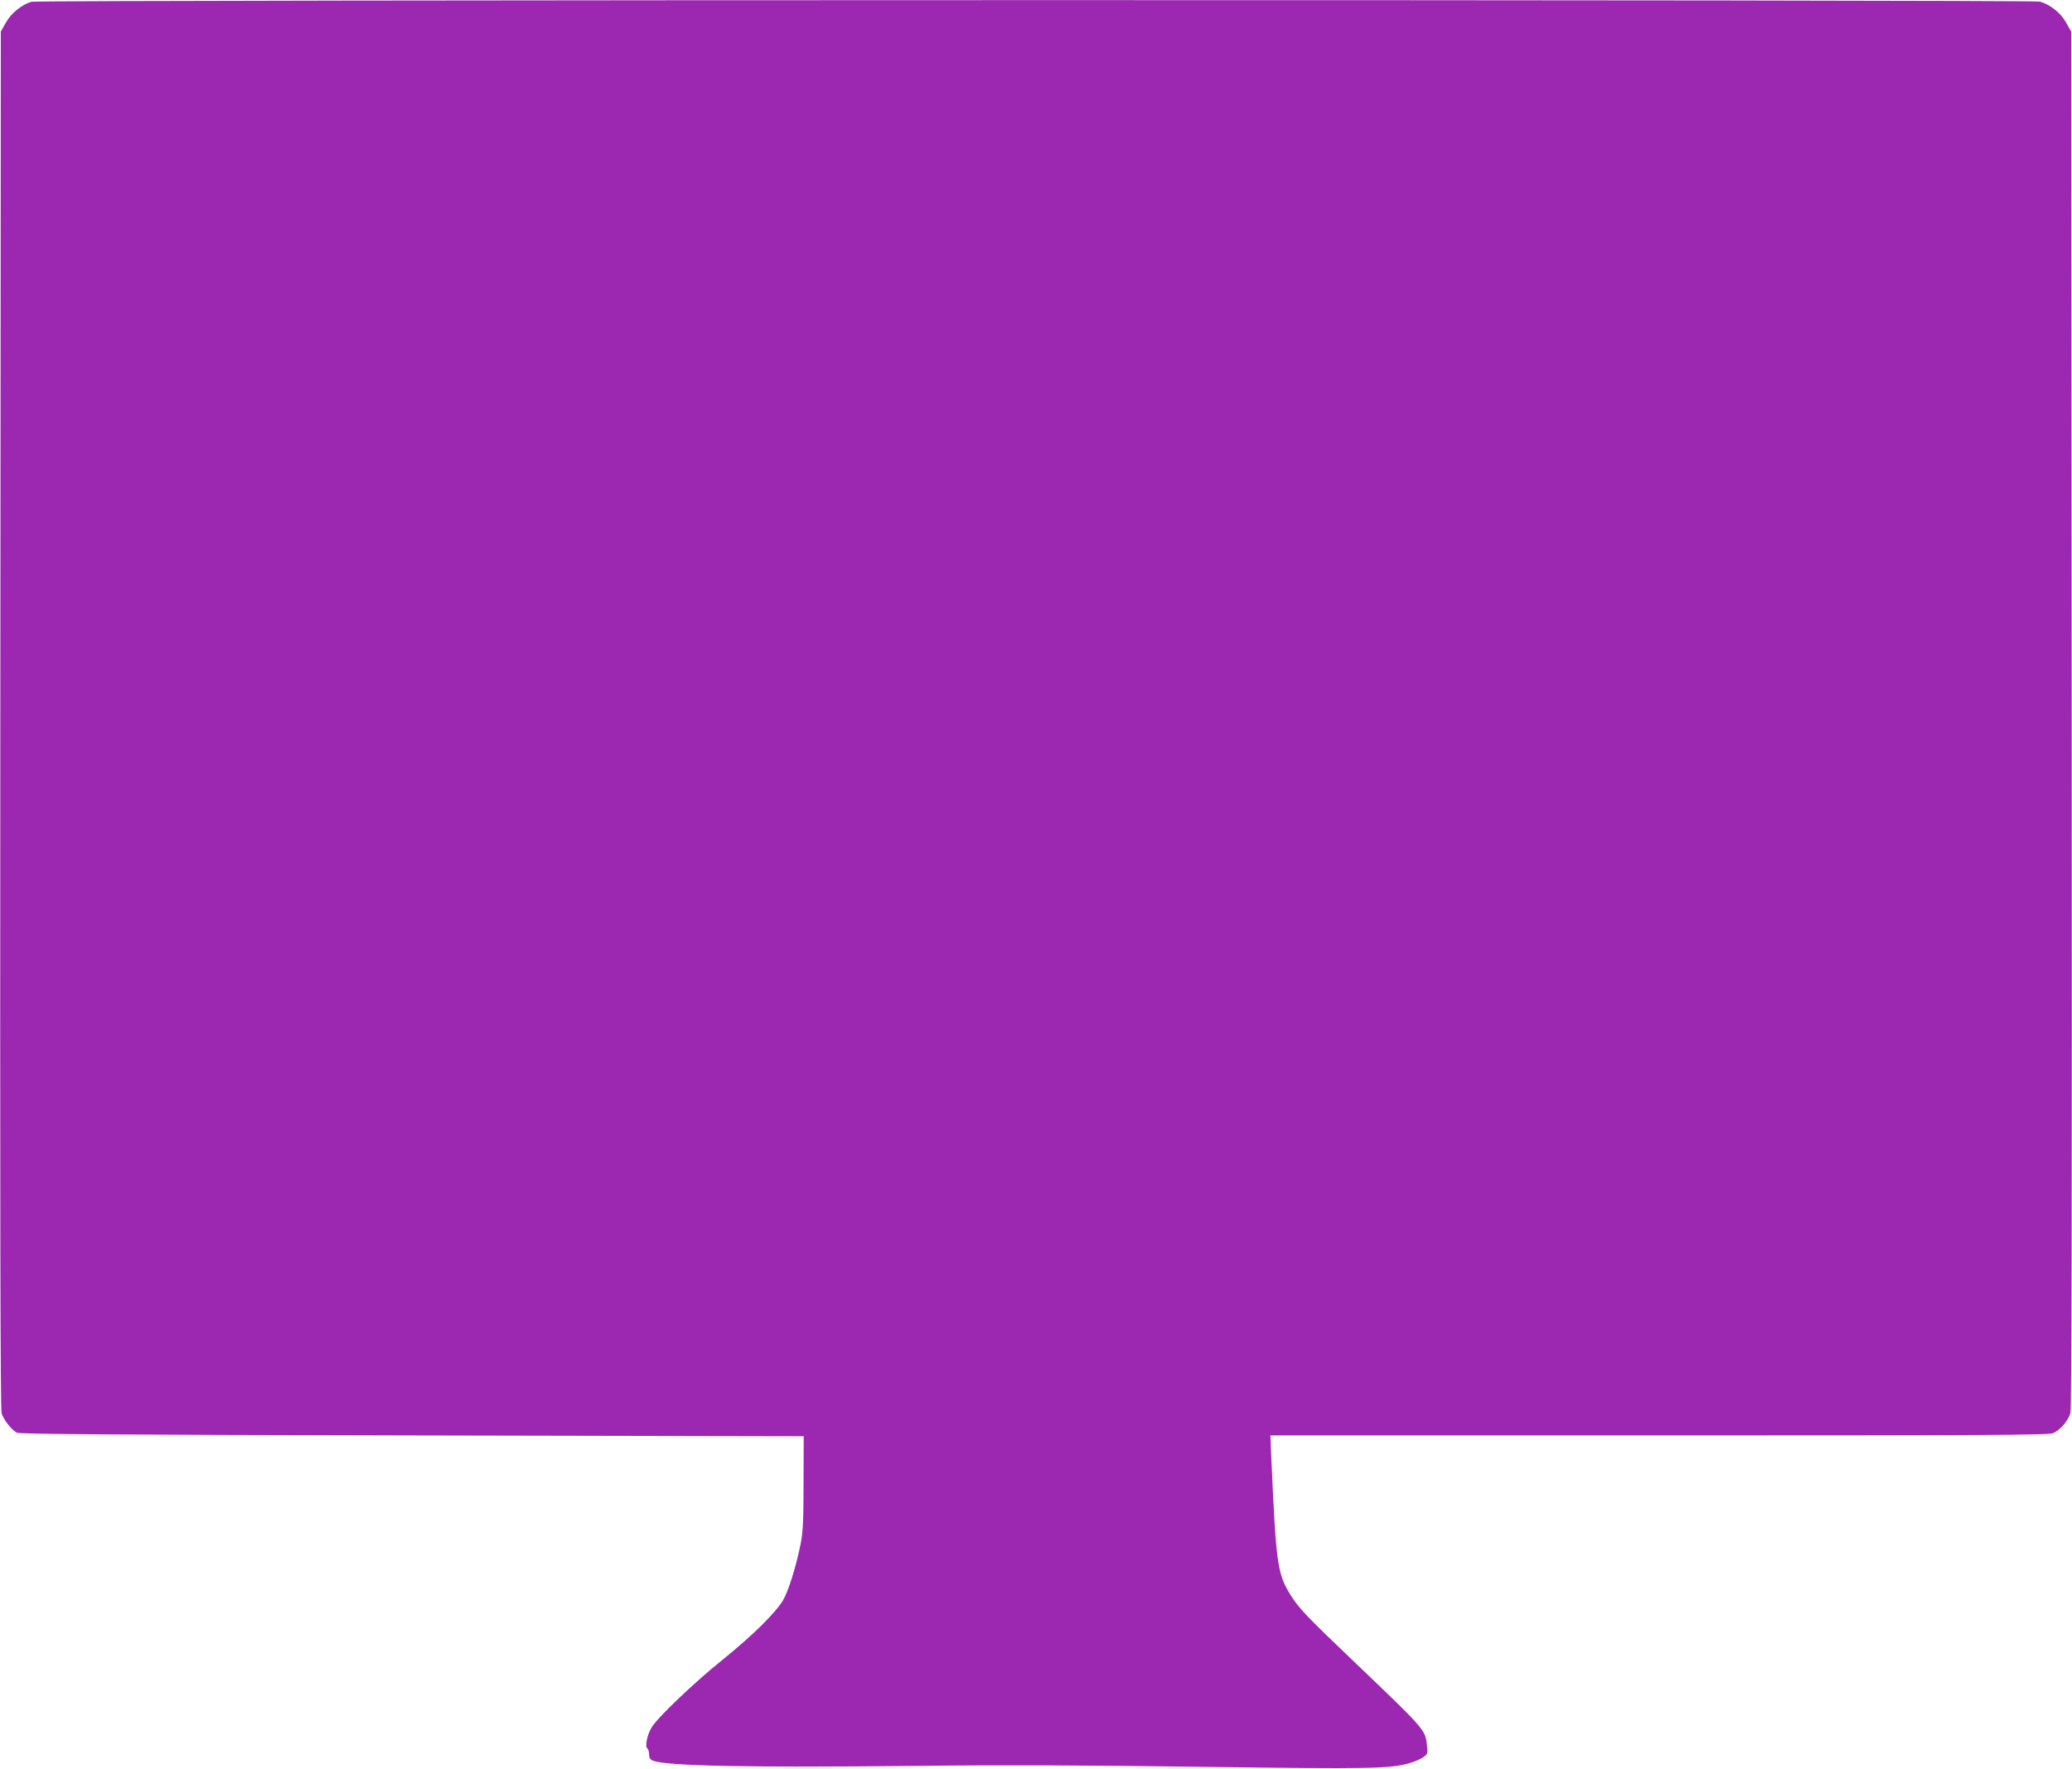 <?xml version="1.0" standalone="no"?>
<!DOCTYPE svg PUBLIC "-//W3C//DTD SVG 20010904//EN"
 "http://www.w3.org/TR/2001/REC-SVG-20010904/DTD/svg10.dtd">
<svg version="1.0" xmlns="http://www.w3.org/2000/svg"
 width="1280pt" height="1093pt" viewBox="0 0 1280 1093"
 preserveAspectRatio="xMidYMid meet">
<g transform="translate(0,1093) scale(0.1,-0.1)"
fill="#9c27b0" stroke="none">
<path d="M194 10919 c-59 -17 -126 -71 -158 -129 l-31 -55 -3 -4250 c-2 -3039
0 -4261 8 -4288 12 -39 58 -100 94 -120 16 -9 572 -13 2441 -17 l2420 -5 -1
-290 c0 -234 -4 -306 -18 -375 -29 -145 -76 -293 -109 -349 -46 -77 -186 -216
-372 -366 -181 -146 -405 -360 -440 -420 -28 -47 -42 -119 -26 -129 6 -4 11
-21 11 -37 0 -22 6 -32 25 -39 86 -33 589 -43 1625 -32 532 6 1072 4 1770 -6
1042 -14 1159 -12 1281 24 30 9 67 25 82 36 27 19 28 23 22 77 -11 93 -12 94
-445 508 -308 294 -347 336 -400 421 -79 129 -87 191 -116 835 l-6 147 2401 0
c1995 0 2407 2 2434 14 42 17 93 76 107 123 8 27 10 1249 8 4288 l-3 4250 -31
55 c-33 60 -99 112 -162 130 -48 13 -12363 12 -12408 -1z"/>
</g>
</svg>
